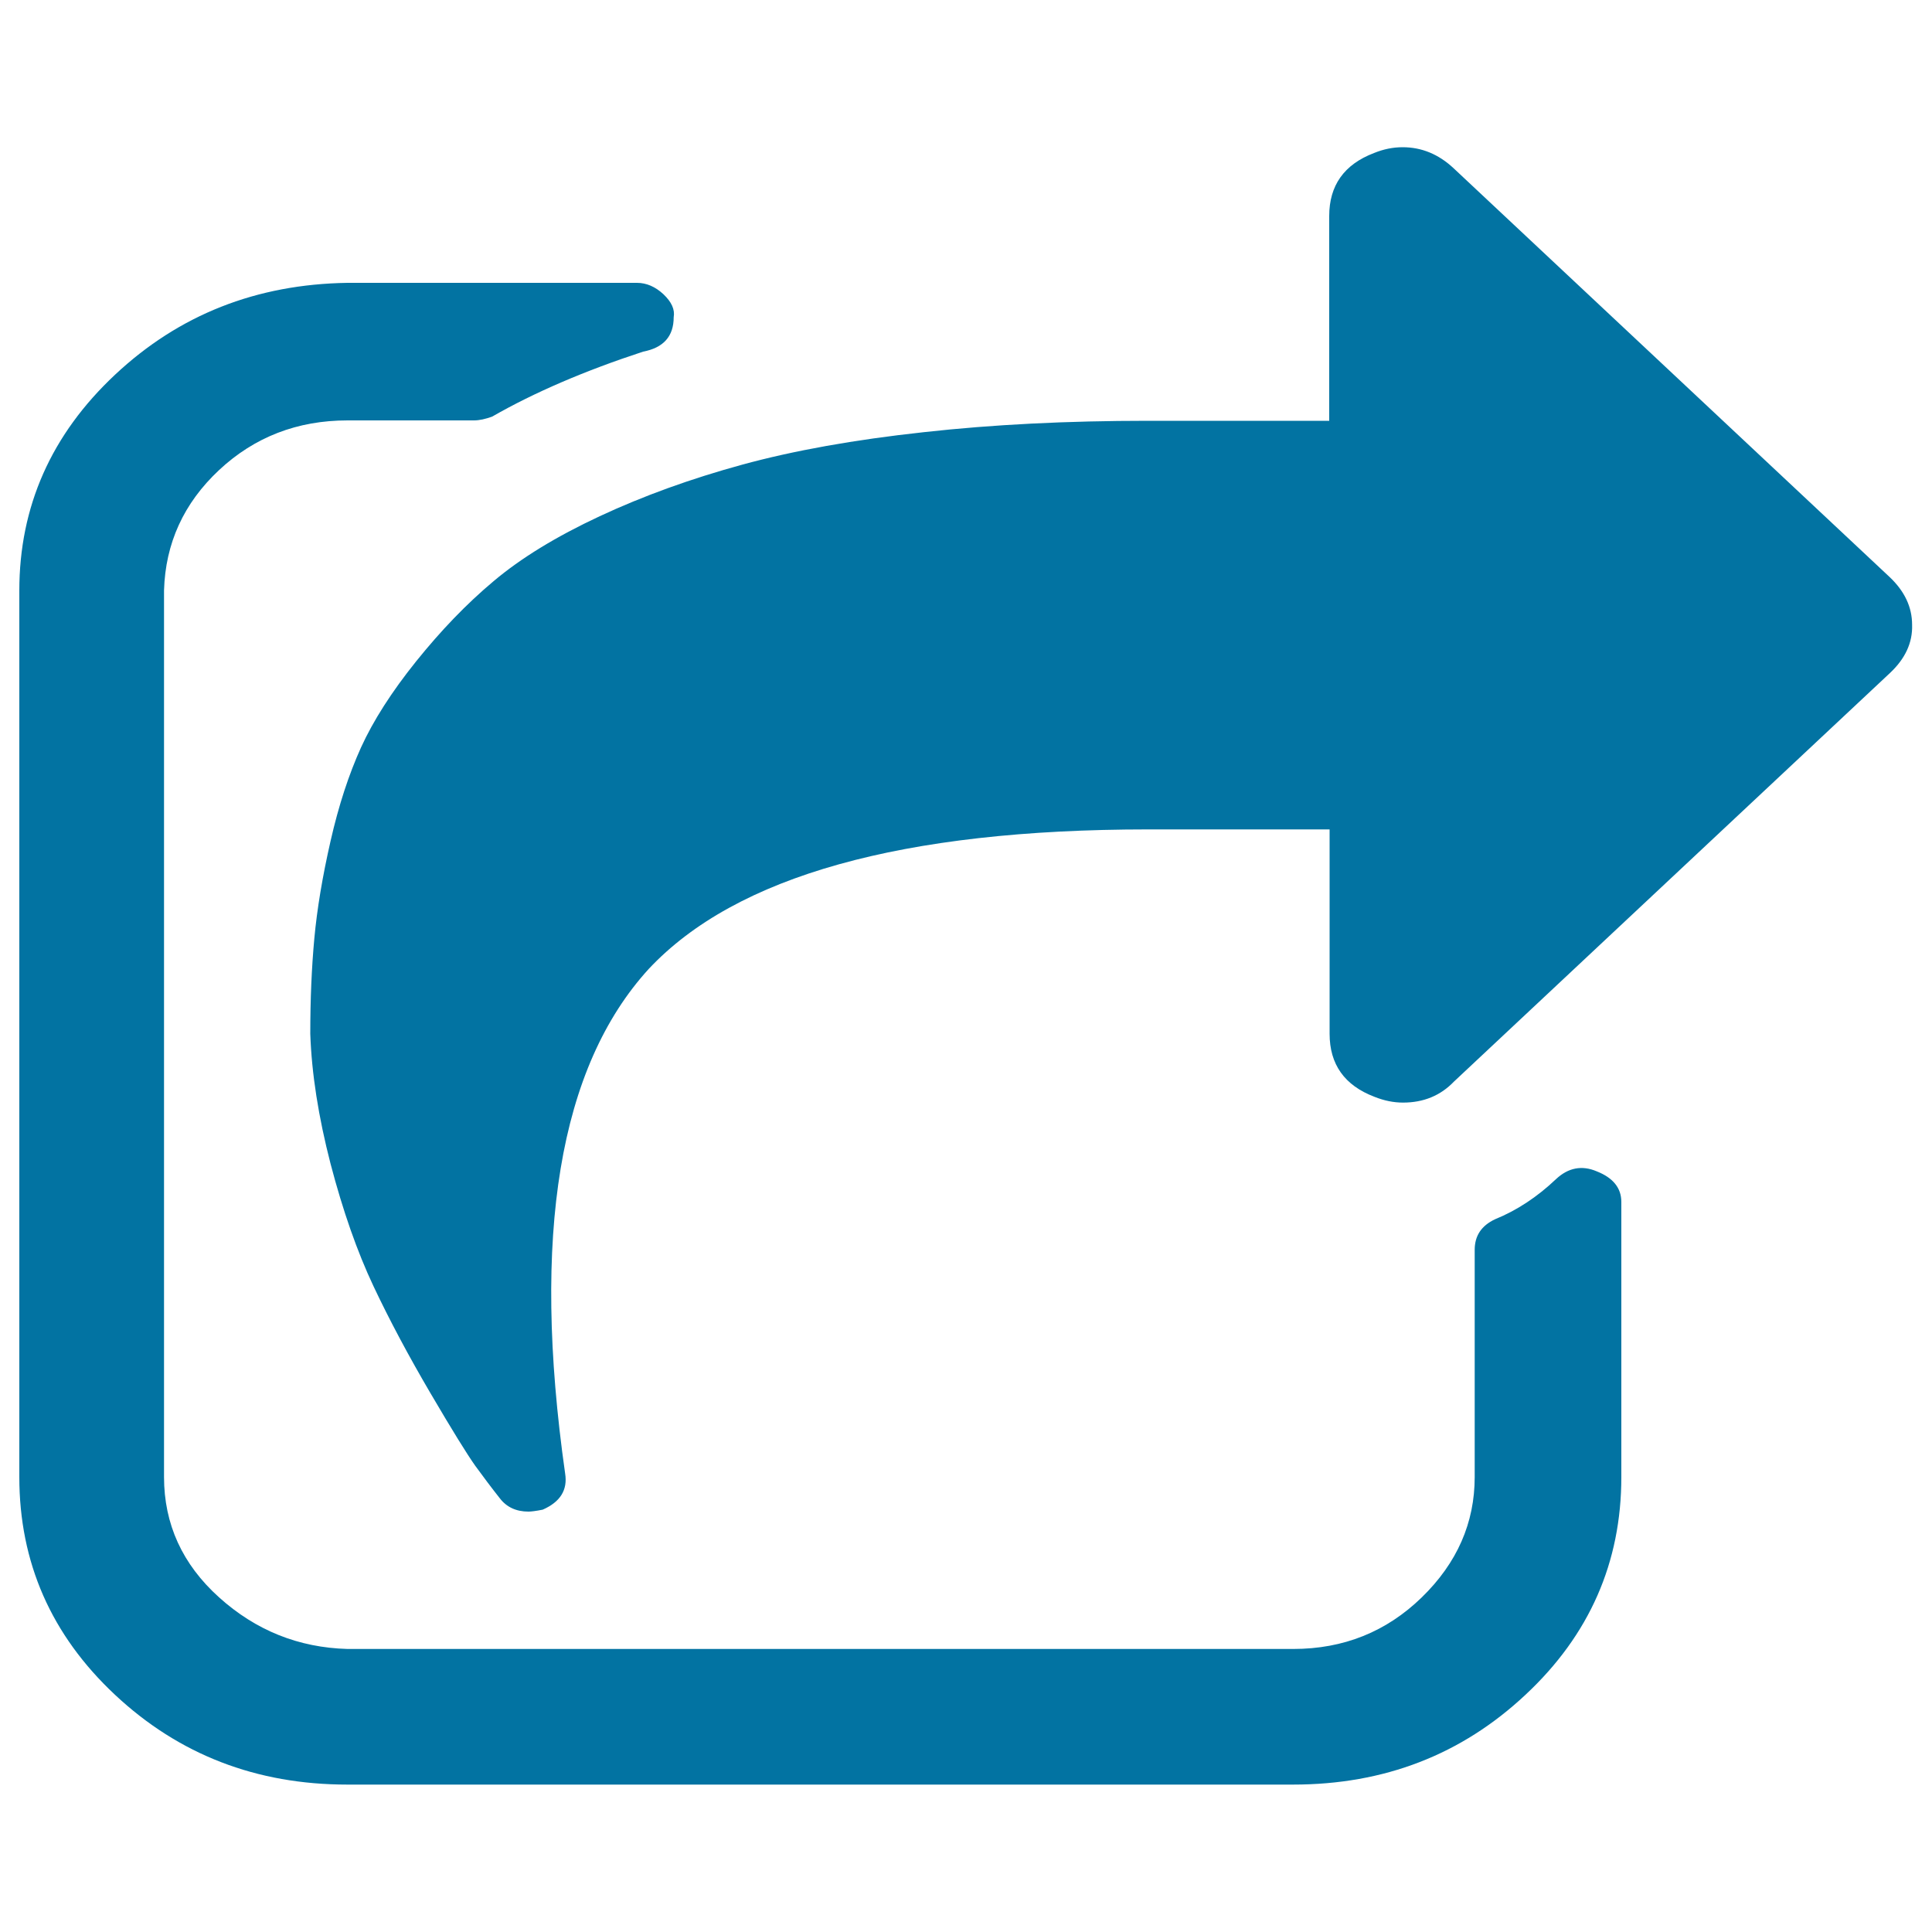 <svg xmlns="http://www.w3.org/2000/svg" viewBox="0 0 1000 1000" style="fill:#0273a2">
<title>Export SVG icon</title>
<path d="M839.2,622.1v142.4c0,44.2-16.5,81.8-49.6,112.7c-33.1,31-73.1,46.5-120.3,46.5H179.8c-47.1,0-87.2-15.5-120.3-46.5C26.5,846.3,10,808.7,10,764.5V305.7c0-43.5,16.5-80.8,49.6-111.8c33.1-31,73.1-46.8,120.3-47.5h149.8c4.9,0,9.5,2,13.7,5.9c4.2,4,6,7.9,5.3,11.9c0,9.9-5.3,15.8-15.8,17.8c-30.2,9.9-56.3,21.1-78.1,33.6c-3.5,1.3-6.7,2-9.5,2h-65.4c-26,0-48.2,8.6-66.5,25.7c-18.3,17.1-27.8,37.9-28.5,62.3v458.9c0,24.4,9.5,45.2,28.5,62.3c19,17.1,41.1,26,66.5,26.7h489.5c26,0,48.2-8.9,66.5-26.7s27.4-38.6,27.4-62.3V646.9c0-7.3,3.5-12.5,10.5-15.8c11.3-4.6,21.8-11.5,31.6-20.8c6.3-5.9,13.4-7.3,21.1-4C834.9,609.6,839.2,614.9,839.2,622.1L839.2,622.1z M978.4,348.2L752.6,559.8c-7,7.3-15.8,10.9-26.4,10.9c-4.9,0-9.8-1-14.8-3c-15.5-5.9-23.2-16.8-23.2-32.6V429.3h-93.9c-127.3,0-213.4,24.1-258.5,72.2c-46.4,50.8-60.8,137.8-43.3,261.1c1.4,8.6-2.5,14.8-11.6,18.8c-3.5,0.7-6,1-7.4,1c-6.3,0-11.3-2.3-14.8-6.9c-4.2-5.3-8.4-10.9-12.7-16.8c-4.2-5.9-12-18.5-23.2-37.6s-21.1-37.6-29.5-55.4c-8.4-17.8-15.8-38.9-22.2-63.3c-6.3-24.4-9.8-46.8-10.5-67.3c0-17.8,0.7-34.3,2.1-49.4c1.4-15.2,4.2-32,8.4-50.4c4.2-18.5,9.5-34.6,15.8-48.5c6.3-13.8,15.8-28.7,28.5-44.5c12.7-15.8,26-29.7,40.1-41.5c14.1-11.9,32.4-23.1,54.9-33.6c22.5-10.5,47.1-19.4,73.8-26.7s58-12.9,93.9-16.8c35.9-4,74.5-5.9,116-5.9h93.9V111.8c0-15.8,7.7-26.7,23.2-32.6c4.9-2,9.8-3,14.8-3c9.8,0,18.6,3.6,26.4,10.9l225.7,211.6c7.7,7.3,11.6,15.5,11.6,24.7C990,332.7,986.1,340.9,978.4,348.2z"/>
</svg>